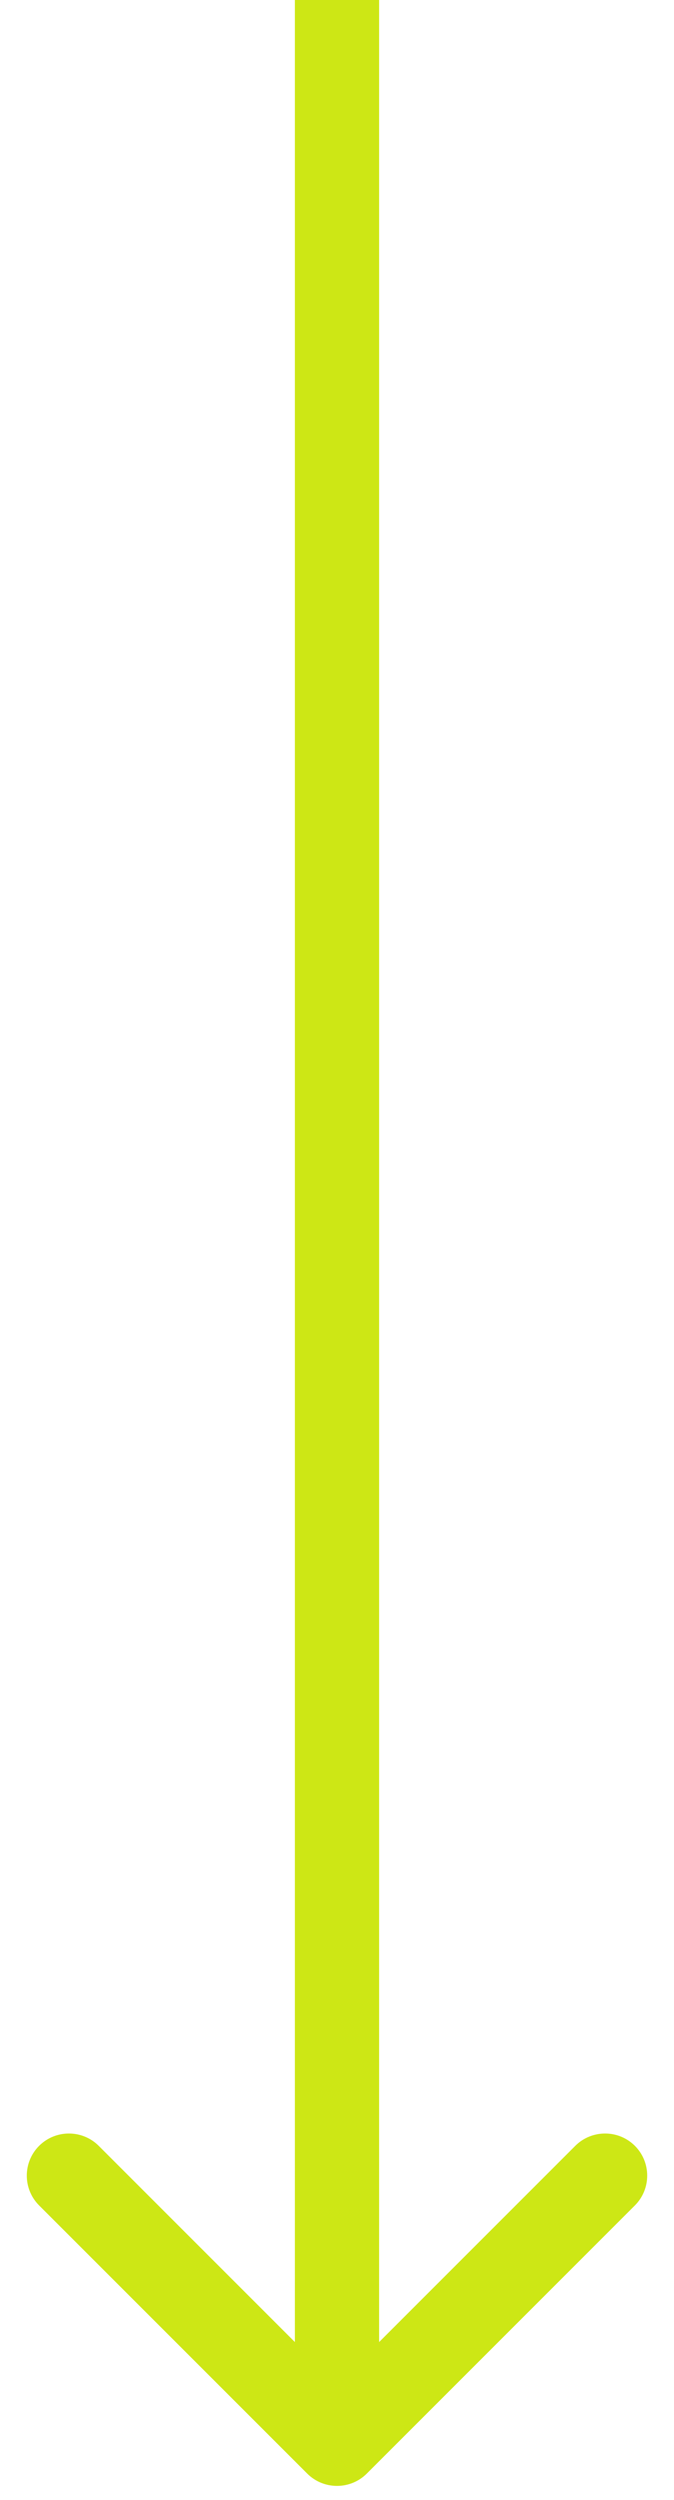 <svg width="24" height="89" viewBox="0 0 24 89" fill="none" xmlns="http://www.w3.org/2000/svg">
<path d="M10.939 88.061C11.525 88.646 12.475 88.646 13.061 88.061L22.607 78.515C23.192 77.929 23.192 76.979 22.607 76.393C22.021 75.808 21.071 75.808 20.485 76.393L12 84.879L3.515 76.393C2.929 75.808 1.979 75.808 1.393 76.393C0.808 76.979 0.808 77.929 1.393 78.515L10.939 88.061ZM10.5 -6.55671e-08L10.5 87L13.5 87L13.5 6.55671e-08L10.5 -6.55671e-08Z" fill="#CDE715"/>
</svg>
